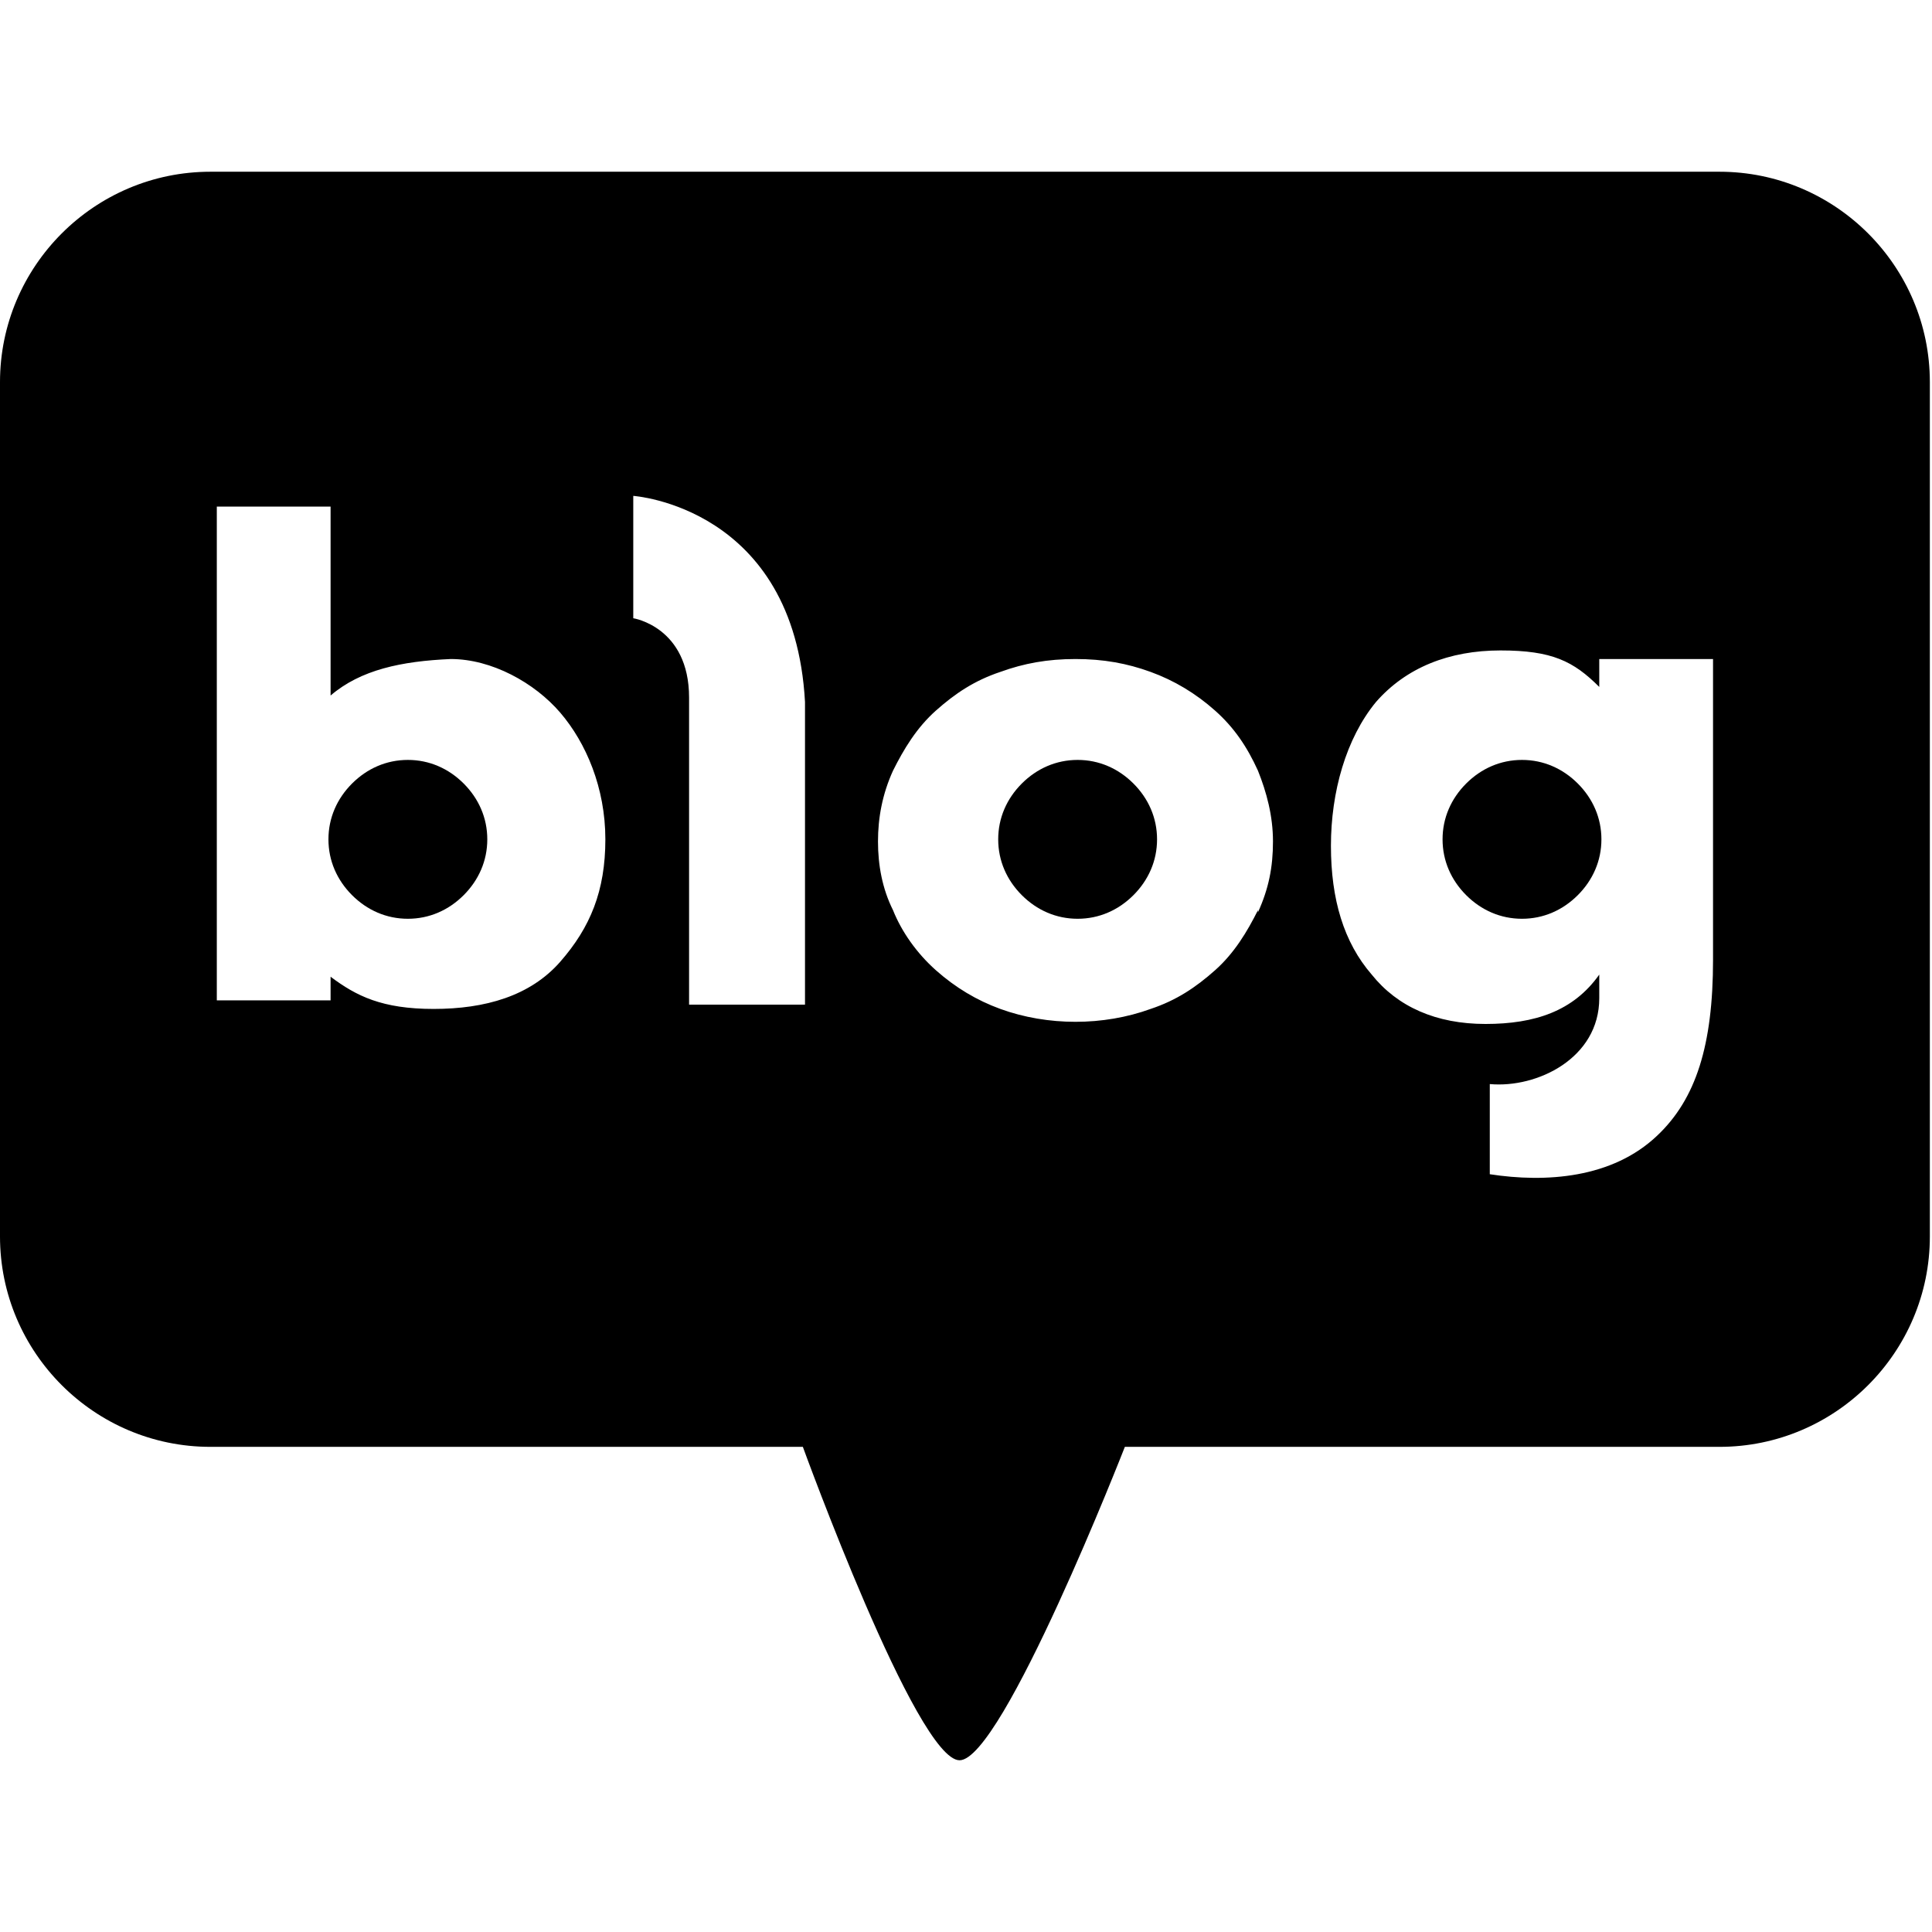 <?xml version="1.0" encoding="UTF-8"?>
<svg id="Layer_1" xmlns="http://www.w3.org/2000/svg" version="1.1" viewBox="0 0 90 90">
  <!-- Generator: Adobe Illustrator 29.6.0, SVG Export Plug-In . SVG Version: 2.1.1 Build 207)  -->
  <path d="M70.9,35.4c-1,0-1.9.4-2.6,1.1-.7.7-1.1,1.6-1.1,2.6s.4,1.9,1.1,2.6c.7.7,1.6,1.1,2.6,1.1s1.9-.4,2.6-1.1c.7-.7,1.1-1.6,1.1-2.6s-.4-1.9-1.1-2.6c-.7-.7-1.6-1.1-2.6-1.1Z"/>
  <path d="M19,35.4c-1,0-1.9.4-2.6,1.1-.7.7-1.1,1.6-1.1,2.6s.4,1.9,1.1,2.6c.7.7,1.6,1.1,2.6,1.1s1.9-.4,2.6-1.1c.7-.7,1.1-1.6,1.1-2.6s-.4-1.9-1.1-2.6c-.7-.7-1.6-1.1-2.6-1.1Z"/>
  <path d="M50.2,35.4c-1,0-1.9.4-2.6,1.1-.7.7-1.1,1.6-1.1,2.6s.4,1.9,1.1,2.6c.7.7,1.6,1.1,2.6,1.1s1.9-.4,2.6-1.1c.7-.7,1.1-1.6,1.1-2.6s-.4-1.9-1.1-2.6c-.7-.7-1.6-1.1-2.6-1.1Z"/>
  <path d="M80.2,8H9.8C4.4,8,0,12.4,0,17.8v39.8c0,5.4,4.4,9.8,9.8,9.8h27.6s5.3,14.6,7.3,14.6,7.7-14.6,7.7-14.6h27.7c5.4,0,9.8-4.4,9.8-9.8h0V17.8c0-5.4-4.4-9.8-9.8-9.8ZM26.1,44.8c-1.4,1.6-3.5,2.2-5.9,2.2s-3.6-.6-4.8-1.5h0v1.1h-5.3v-23h5.3v8.8h0c1.4-1.2,3.3-1.6,5.6-1.7,0,0,0,0,0,0h0s0,0,0,0c1.9,0,3.9,1.1,5.1,2.5,1.2,1.4,2.1,3.5,2.1,5.9s-.7,4.1-2.1,5.7ZM37.5,46.8h-5.4v-14.3c0-3.3-2.6-3.7-2.6-3.7v-5.7s7.5.5,8,9.6v14.1ZM58.6,42.4c-.5,1-1.1,2-2,2.8-.9.8-1.8,1.4-3,1.8-1.1.4-2.3.6-3.5.6s-2.4-.2-3.5-.6c-1.1-.4-2.1-1-3-1.8-.9-.8-1.6-1.8-2-2.8-.5-1-.7-2.1-.7-3.2s.2-2.2.7-3.3c.5-1,1.1-2,2-2.8.9-.8,1.8-1.4,3-1.8,1.1-.4,2.2-.6,3.5-.6s2.4.2,3.5.6c1.1.4,2.1,1,3,1.8h0c.9.8,1.5,1.7,2,2.8.4,1,.7,2.1.7,3.3s-.2,2.2-.7,3.3ZM79.8,44.7c0,4-.8,6.5-2.6,8.2-2.1,2-5.2,2.2-7.8,1.8v-4.2c2.2.2,5.1-1.2,5.1-4v-1.1h0c-1.2,1.7-3,2.3-5.3,2.3s-4.1-.8-5.3-2.3c-1.3-1.5-1.9-3.5-1.9-6s.7-5,2.1-6.7c1.4-1.6,3.4-2.4,5.8-2.4s3.4.5,4.6,1.7h0v-1.3h5.3v13.9Z"/>
</svg>